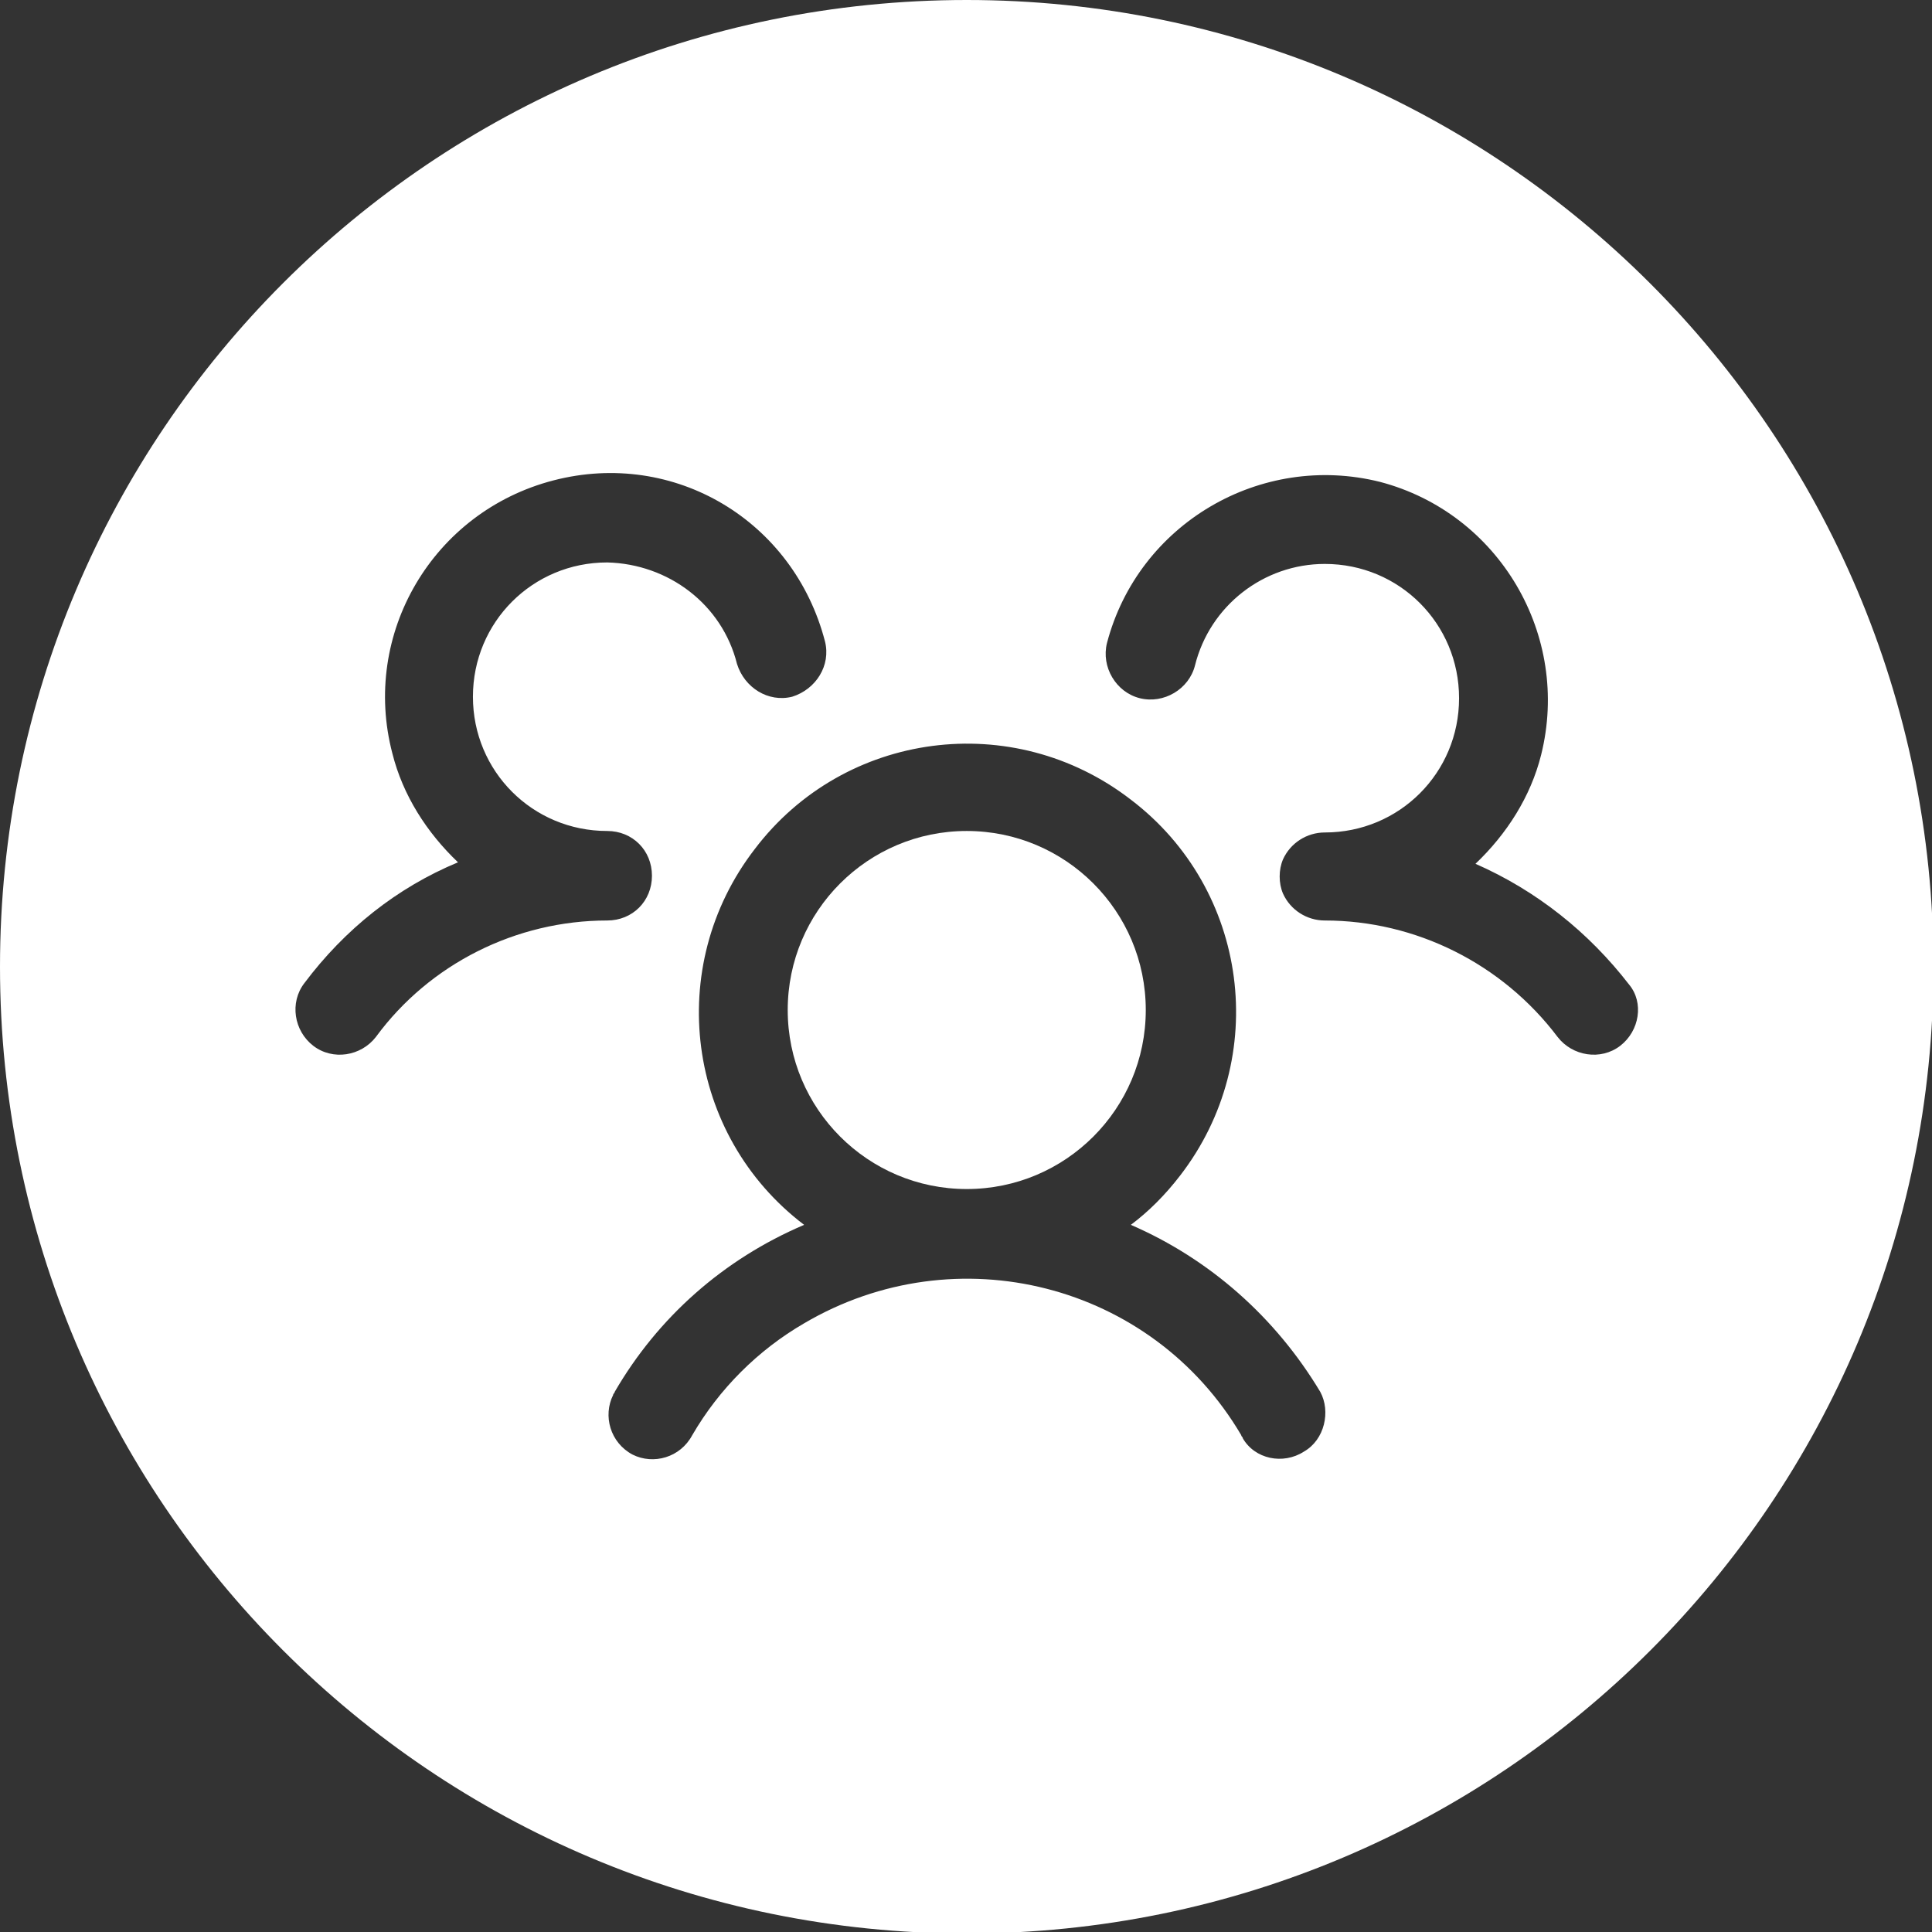 <?xml version="1.0" encoding="UTF-8"?>
<!-- Generator: Adobe Illustrator 27.8.1, SVG Export Plug-In . SVG Version: 6.00 Build 0)  -->
<svg xmlns="http://www.w3.org/2000/svg" xmlns:xlink="http://www.w3.org/1999/xlink" version="1.1" id="Capa_1" x="0px" y="0px" viewBox="0 0 129.5 129.5" style="enable-background:new 0 0 129.5 129.5;" xml:space="preserve">
<rect x="0" y="0" width="129.5" height="129.5" fill="#333333" stroke="none"/>
<style type="text/css">
	.st0{fill:#FFFFFF;}
</style>
<g>
	<circle class="st0" cx="64.8" cy="67.7" r="12"></circle>
	<path class="st0" d="M64.8,0C29,0,0,29,0,64.8s29,64.8,64.8,64.8c35.8,0,64.8-29,64.8-64.8S100.5,0,64.8,0z M25.2,69.5   c-1,1.3-2.9,1.6-4.2,0.6c-1.3-1-1.6-2.9-0.6-4.2c2.7-3.6,6.2-6.4,10.3-8.1c-2.1-2-3.7-4.5-4.4-7.3c-2.1-8,2.7-16.2,10.8-18.3   S53.2,34.9,55.3,43c0.4,1.6-0.6,3.2-2.2,3.7c-1.6,0.4-3.2-0.6-3.7-2.2c-1-4-4.6-6.7-8.7-6.8c-5,0-9,4-9,9c0,5,4,9,9,9   c1.7,0,3,1.3,3,3c0,1.7-1.3,3-3,3C34.6,61.7,28.8,64.6,25.2,69.5z M87.4,97.3c-1.4,0.9-3.3,0.5-4.1-0.9c0-0.1-0.1-0.1-0.1-0.2   c-6-10.2-19.1-13.5-29.3-7.5c-3.1,1.8-5.7,4.4-7.5,7.5c-0.8,1.5-2.6,2-4,1.3c-1.5-0.8-2-2.6-1.3-4c0-0.1,0.1-0.1,0.1-0.2   c2.9-5,7.3-8.9,12.7-11.2c-7.9-6-9.4-17.3-3.3-25.2c6-7.9,17.3-9.4,25.2-3.3c7.9,6,9.4,17.3,3.3,25.2c-1,1.3-2.1,2.4-3.3,3.3   c5.3,2.3,9.7,6.2,12.7,11.2C89.2,94.6,88.8,96.5,87.4,97.3z M108.6,70.1C108.6,70.1,108.6,70.1,108.6,70.1c-1.3,1-3.2,0.7-4.2-0.6   c-3.7-4.9-9.5-7.8-15.6-7.8c-1.2,0-2.3-0.7-2.8-1.8c-0.3-0.7-0.3-1.6,0-2.3c0.5-1.1,1.6-1.8,2.8-1.8c5,0,9-4,9-9c0-5-4-9-9-9   c-4.1,0-7.7,2.8-8.7,6.8c-0.4,1.6-2.1,2.6-3.7,2.2c-1.6-0.4-2.6-2.1-2.2-3.7c2.1-8,10.3-12.8,18.3-10.8c8,2.1,12.8,10.3,10.8,18.3   c-0.7,2.8-2.3,5.3-4.4,7.3c4.1,1.8,7.6,4.6,10.3,8.1C110.2,67.2,109.9,69.1,108.6,70.1z"></path>
</g>
</svg>
